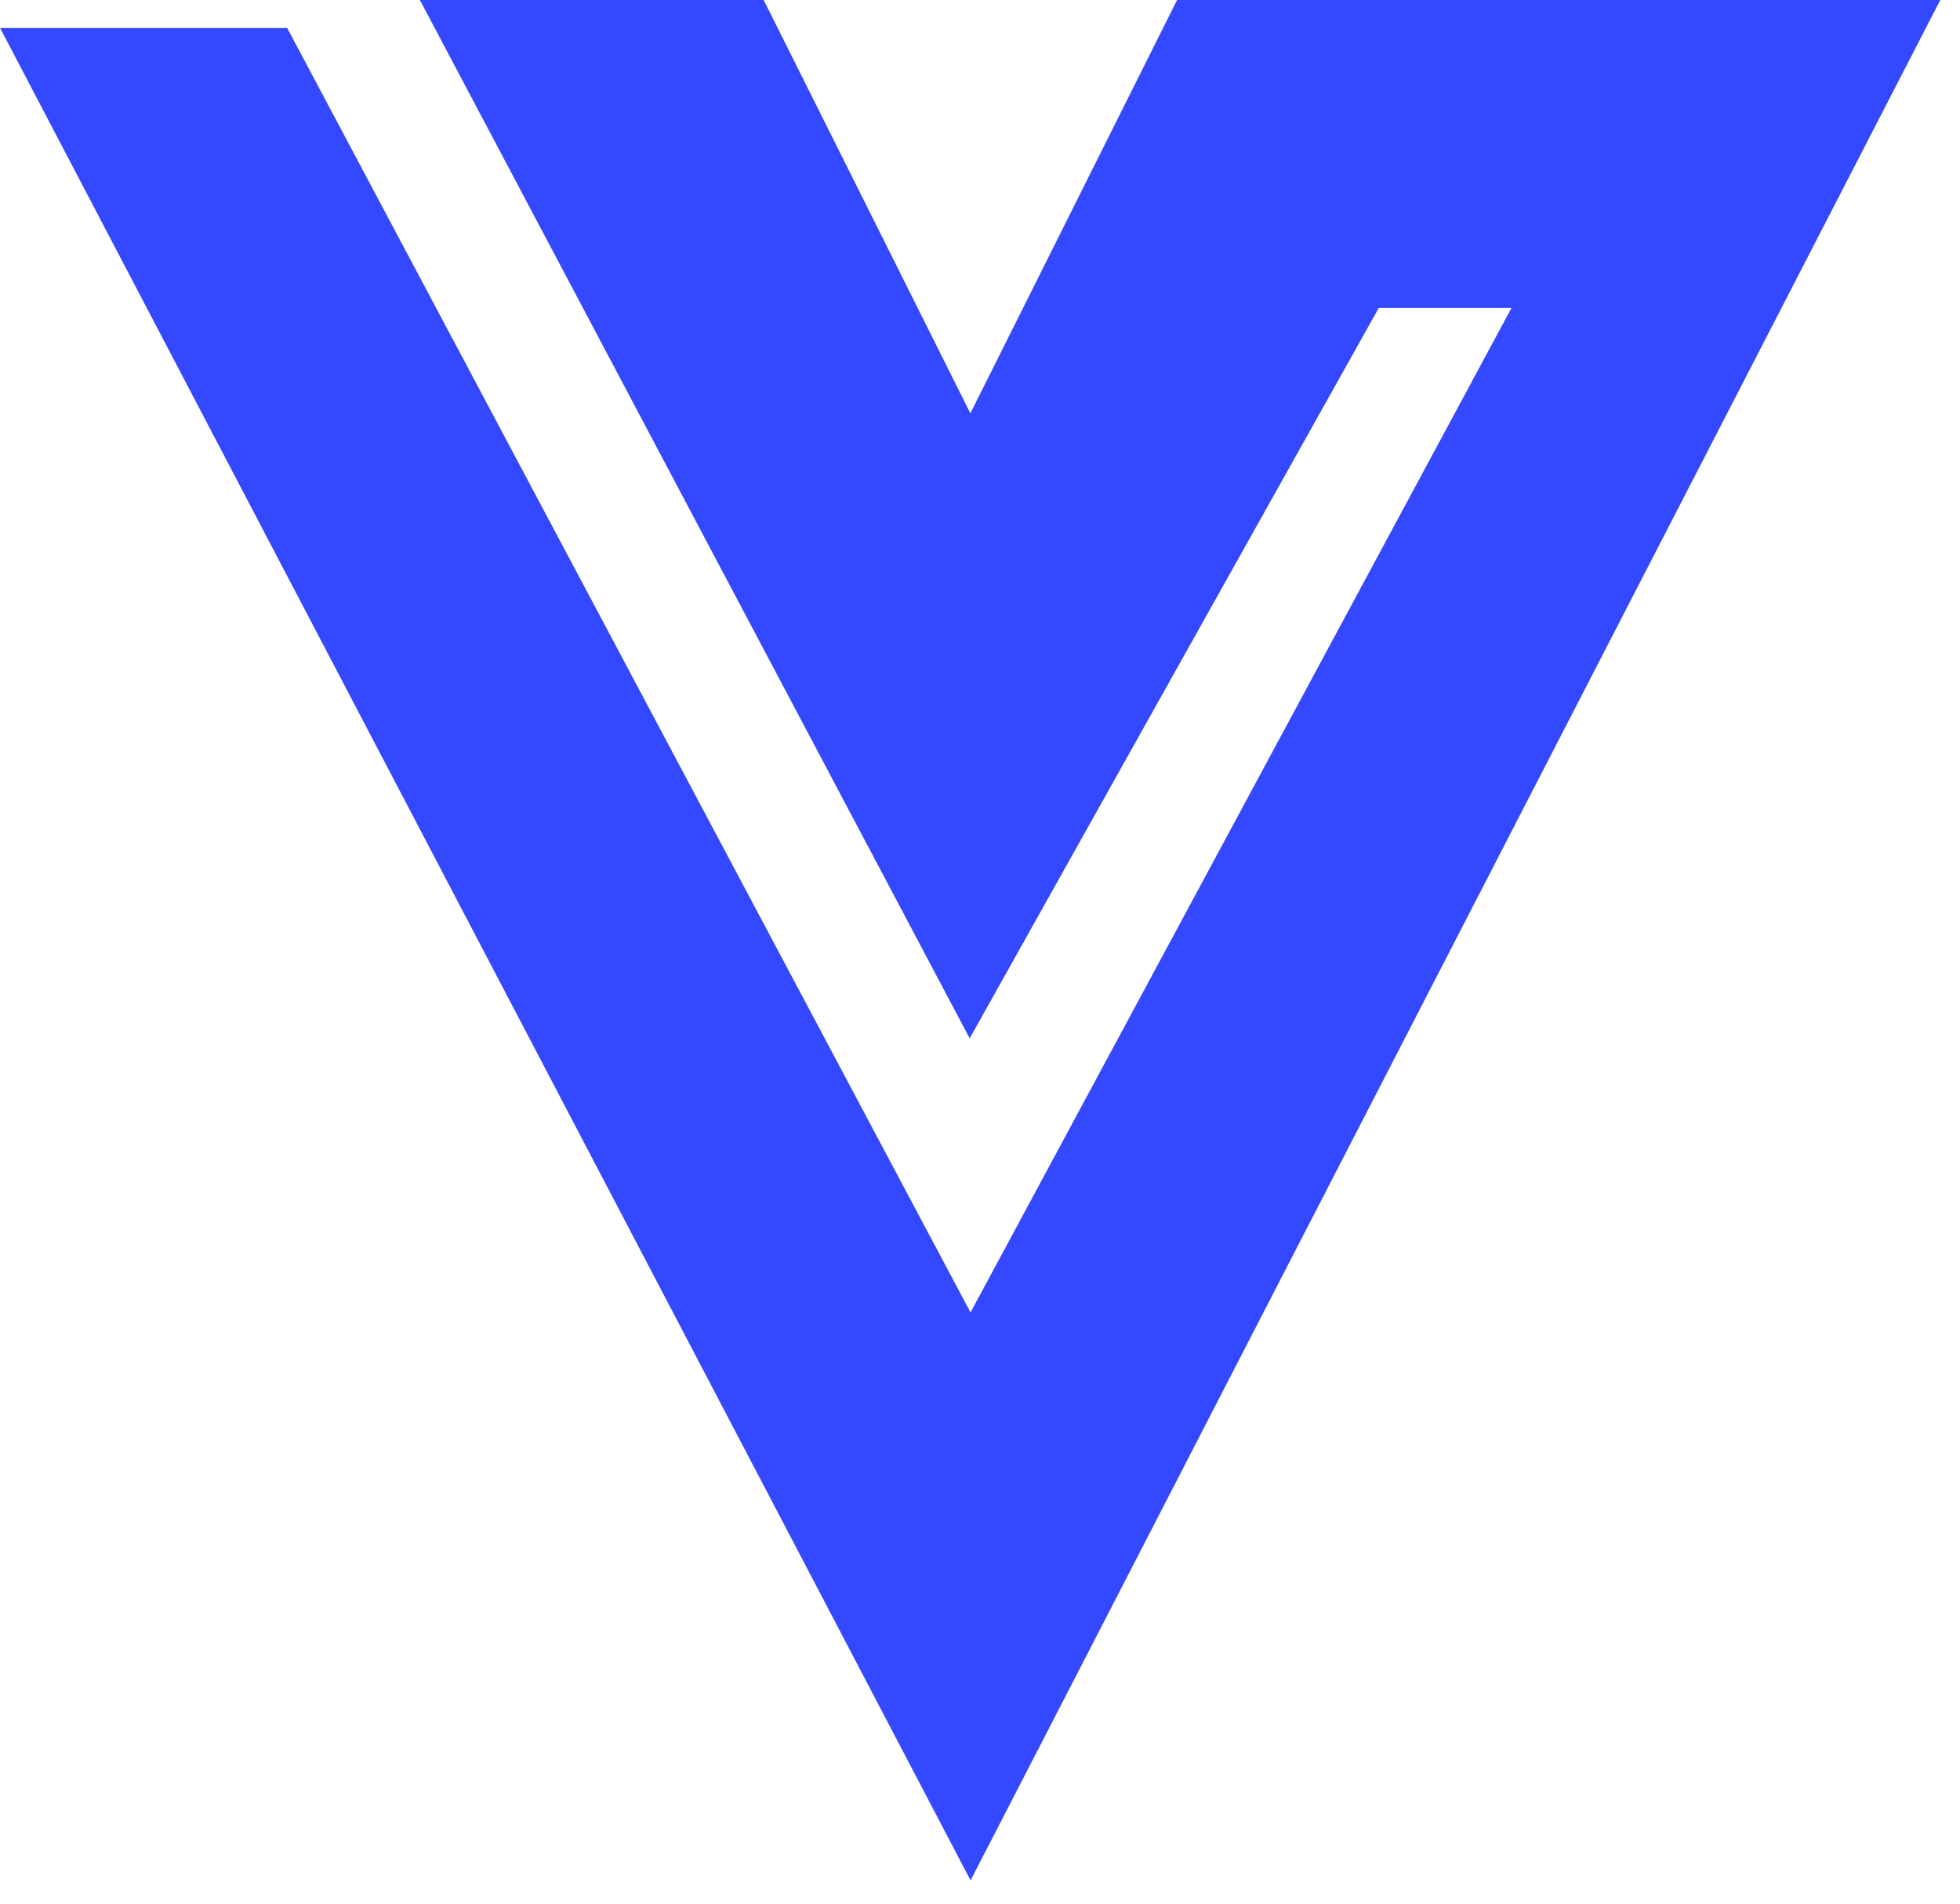 <svg width="35" height="34" viewBox="0 0 35 34" fill="none" xmlns="http://www.w3.org/2000/svg">
<path d="M17.328 32.5L0.828 1H4.828L17.328 24.5L27.828 5H24.328L17.328 17.5L8.328 0.5H13.328L17.328 8.5L21.328 0.5H33.828L17.328 32.5Z" fill="#3448FF" stroke="#3448FF"/>
</svg>
